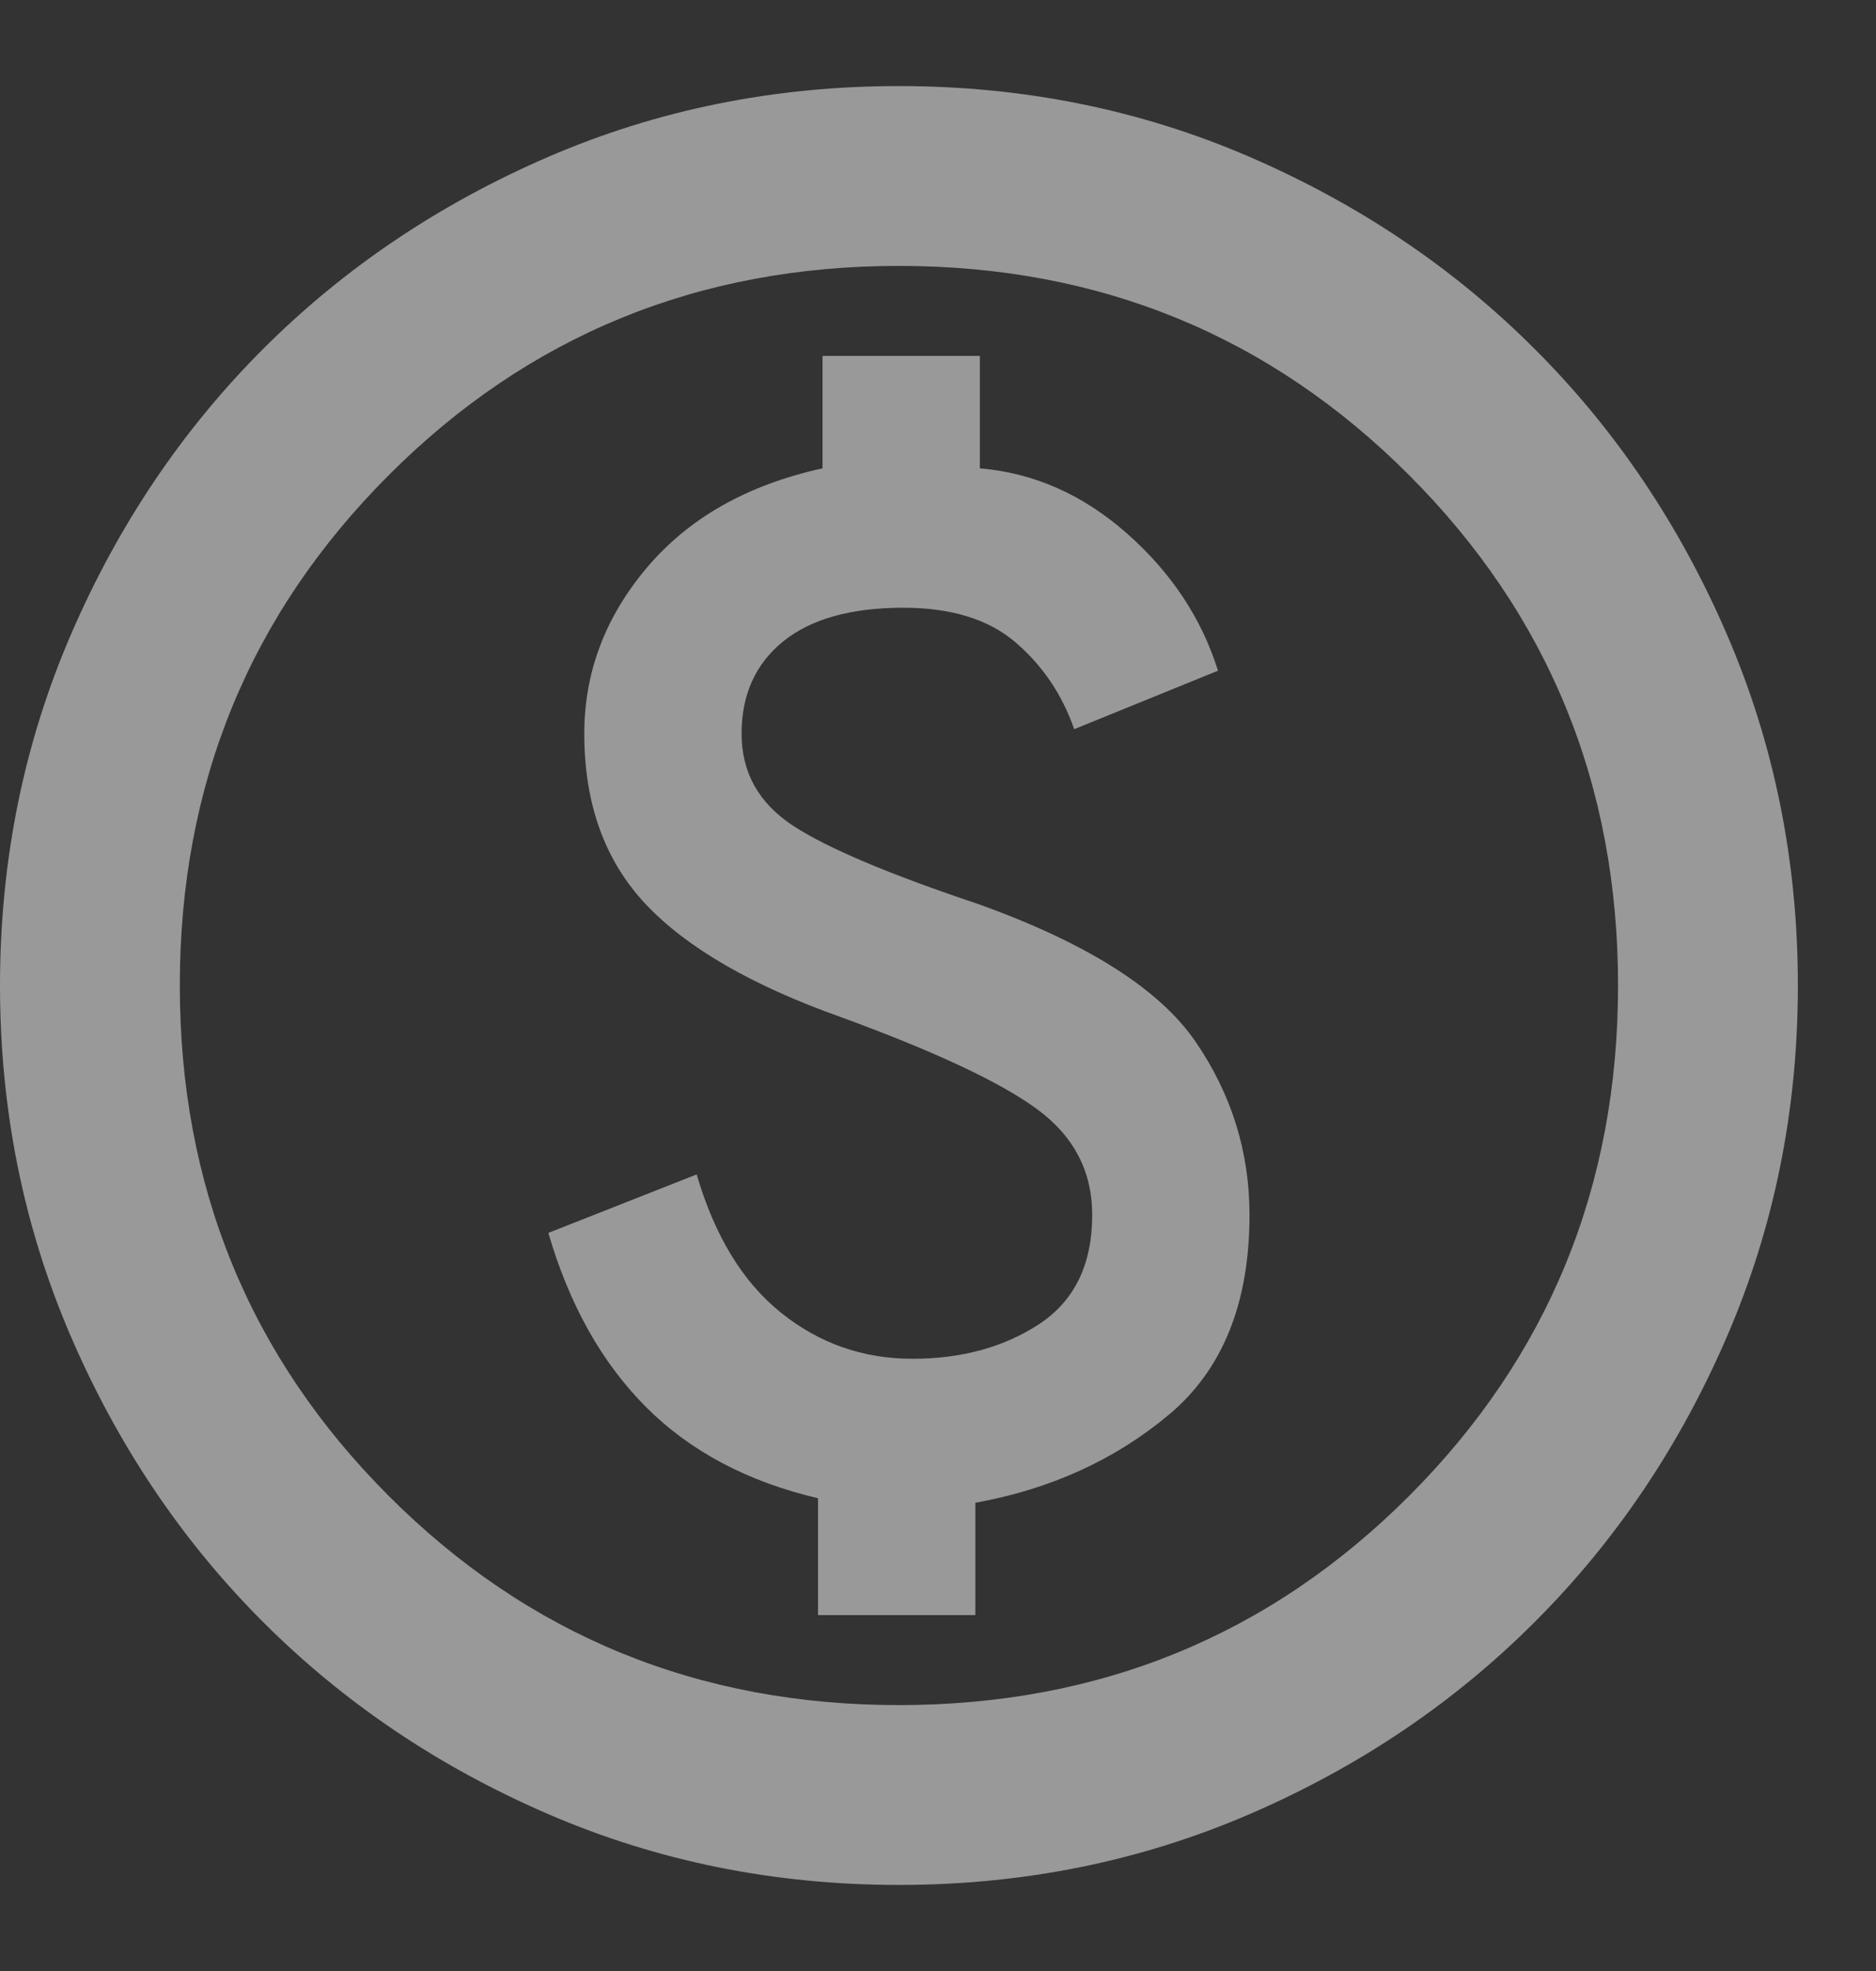 <svg width="20" height="21" viewBox="0 0 20 21" fill="none" xmlns="http://www.w3.org/2000/svg">
<rect x="0" y="0" width="20" height="21" fill="#333333" stroke="none"/>
<path d="M8.721 17.208H10.398V16.011C11.197 15.867 11.883 15.555 12.458 15.076C13.033 14.597 13.321 13.886 13.321 12.944C13.321 12.273 13.129 11.658 12.746 11.099C12.363 10.54 11.596 10.053 10.446 9.638C9.488 9.318 8.825 9.039 8.457 8.799C8.09 8.559 7.906 8.232 7.906 7.817C7.906 7.401 8.054 7.074 8.349 6.834C8.645 6.595 9.072 6.475 9.631 6.475C10.142 6.475 10.542 6.599 10.829 6.846C11.117 7.094 11.324 7.401 11.452 7.769L12.985 7.146C12.81 6.587 12.486 6.1 12.015 5.684C11.544 5.269 11.021 5.038 10.446 4.99V3.792H8.769V4.99C7.97 5.165 7.347 5.517 6.9 6.044C6.453 6.571 6.229 7.162 6.229 7.817C6.229 8.567 6.449 9.174 6.888 9.638C7.327 10.101 8.018 10.5 8.96 10.835C9.967 11.203 10.665 11.53 11.057 11.818C11.448 12.105 11.644 12.481 11.644 12.944C11.644 13.471 11.456 13.858 11.081 14.106C10.705 14.353 10.254 14.477 9.727 14.477C9.2 14.477 8.733 14.313 8.326 13.986C7.918 13.659 7.619 13.167 7.427 12.513L5.846 13.136C6.069 13.902 6.417 14.521 6.888 14.992C7.359 15.463 7.97 15.787 8.721 15.963V17.208ZM9.583 20.083C8.258 20.083 7.012 19.832 5.846 19.329C4.68 18.826 3.666 18.143 2.803 17.28C1.941 16.418 1.258 15.404 0.755 14.238C0.252 13.072 0 11.826 0 10.5C0 9.174 0.252 7.929 0.755 6.763C1.258 5.597 1.941 4.582 2.803 3.72C3.666 2.857 4.68 2.175 5.846 1.671C7.012 1.168 8.258 0.917 9.583 0.917C10.909 0.917 12.155 1.168 13.321 1.671C14.487 2.175 15.501 2.857 16.363 3.72C17.226 4.582 17.909 5.597 18.412 6.763C18.915 7.929 19.167 9.174 19.167 10.5C19.167 11.826 18.915 13.072 18.412 14.238C17.909 15.404 17.226 16.418 16.363 17.28C15.501 18.143 14.487 18.826 13.321 19.329C12.155 19.832 10.909 20.083 9.583 20.083ZM9.583 18.167C11.724 18.167 13.537 17.424 15.022 15.939C16.507 14.453 17.25 12.64 17.25 10.5C17.25 8.36 16.507 6.547 15.022 5.062C13.537 3.576 11.724 2.833 9.583 2.833C7.443 2.833 5.63 3.576 4.145 5.062C2.659 6.547 1.917 8.36 1.917 10.5C1.917 12.64 2.659 14.453 4.145 15.939C5.63 17.424 7.443 18.167 9.583 18.167Z" fill="white" fill-opacity="0.5"/>
</svg>
